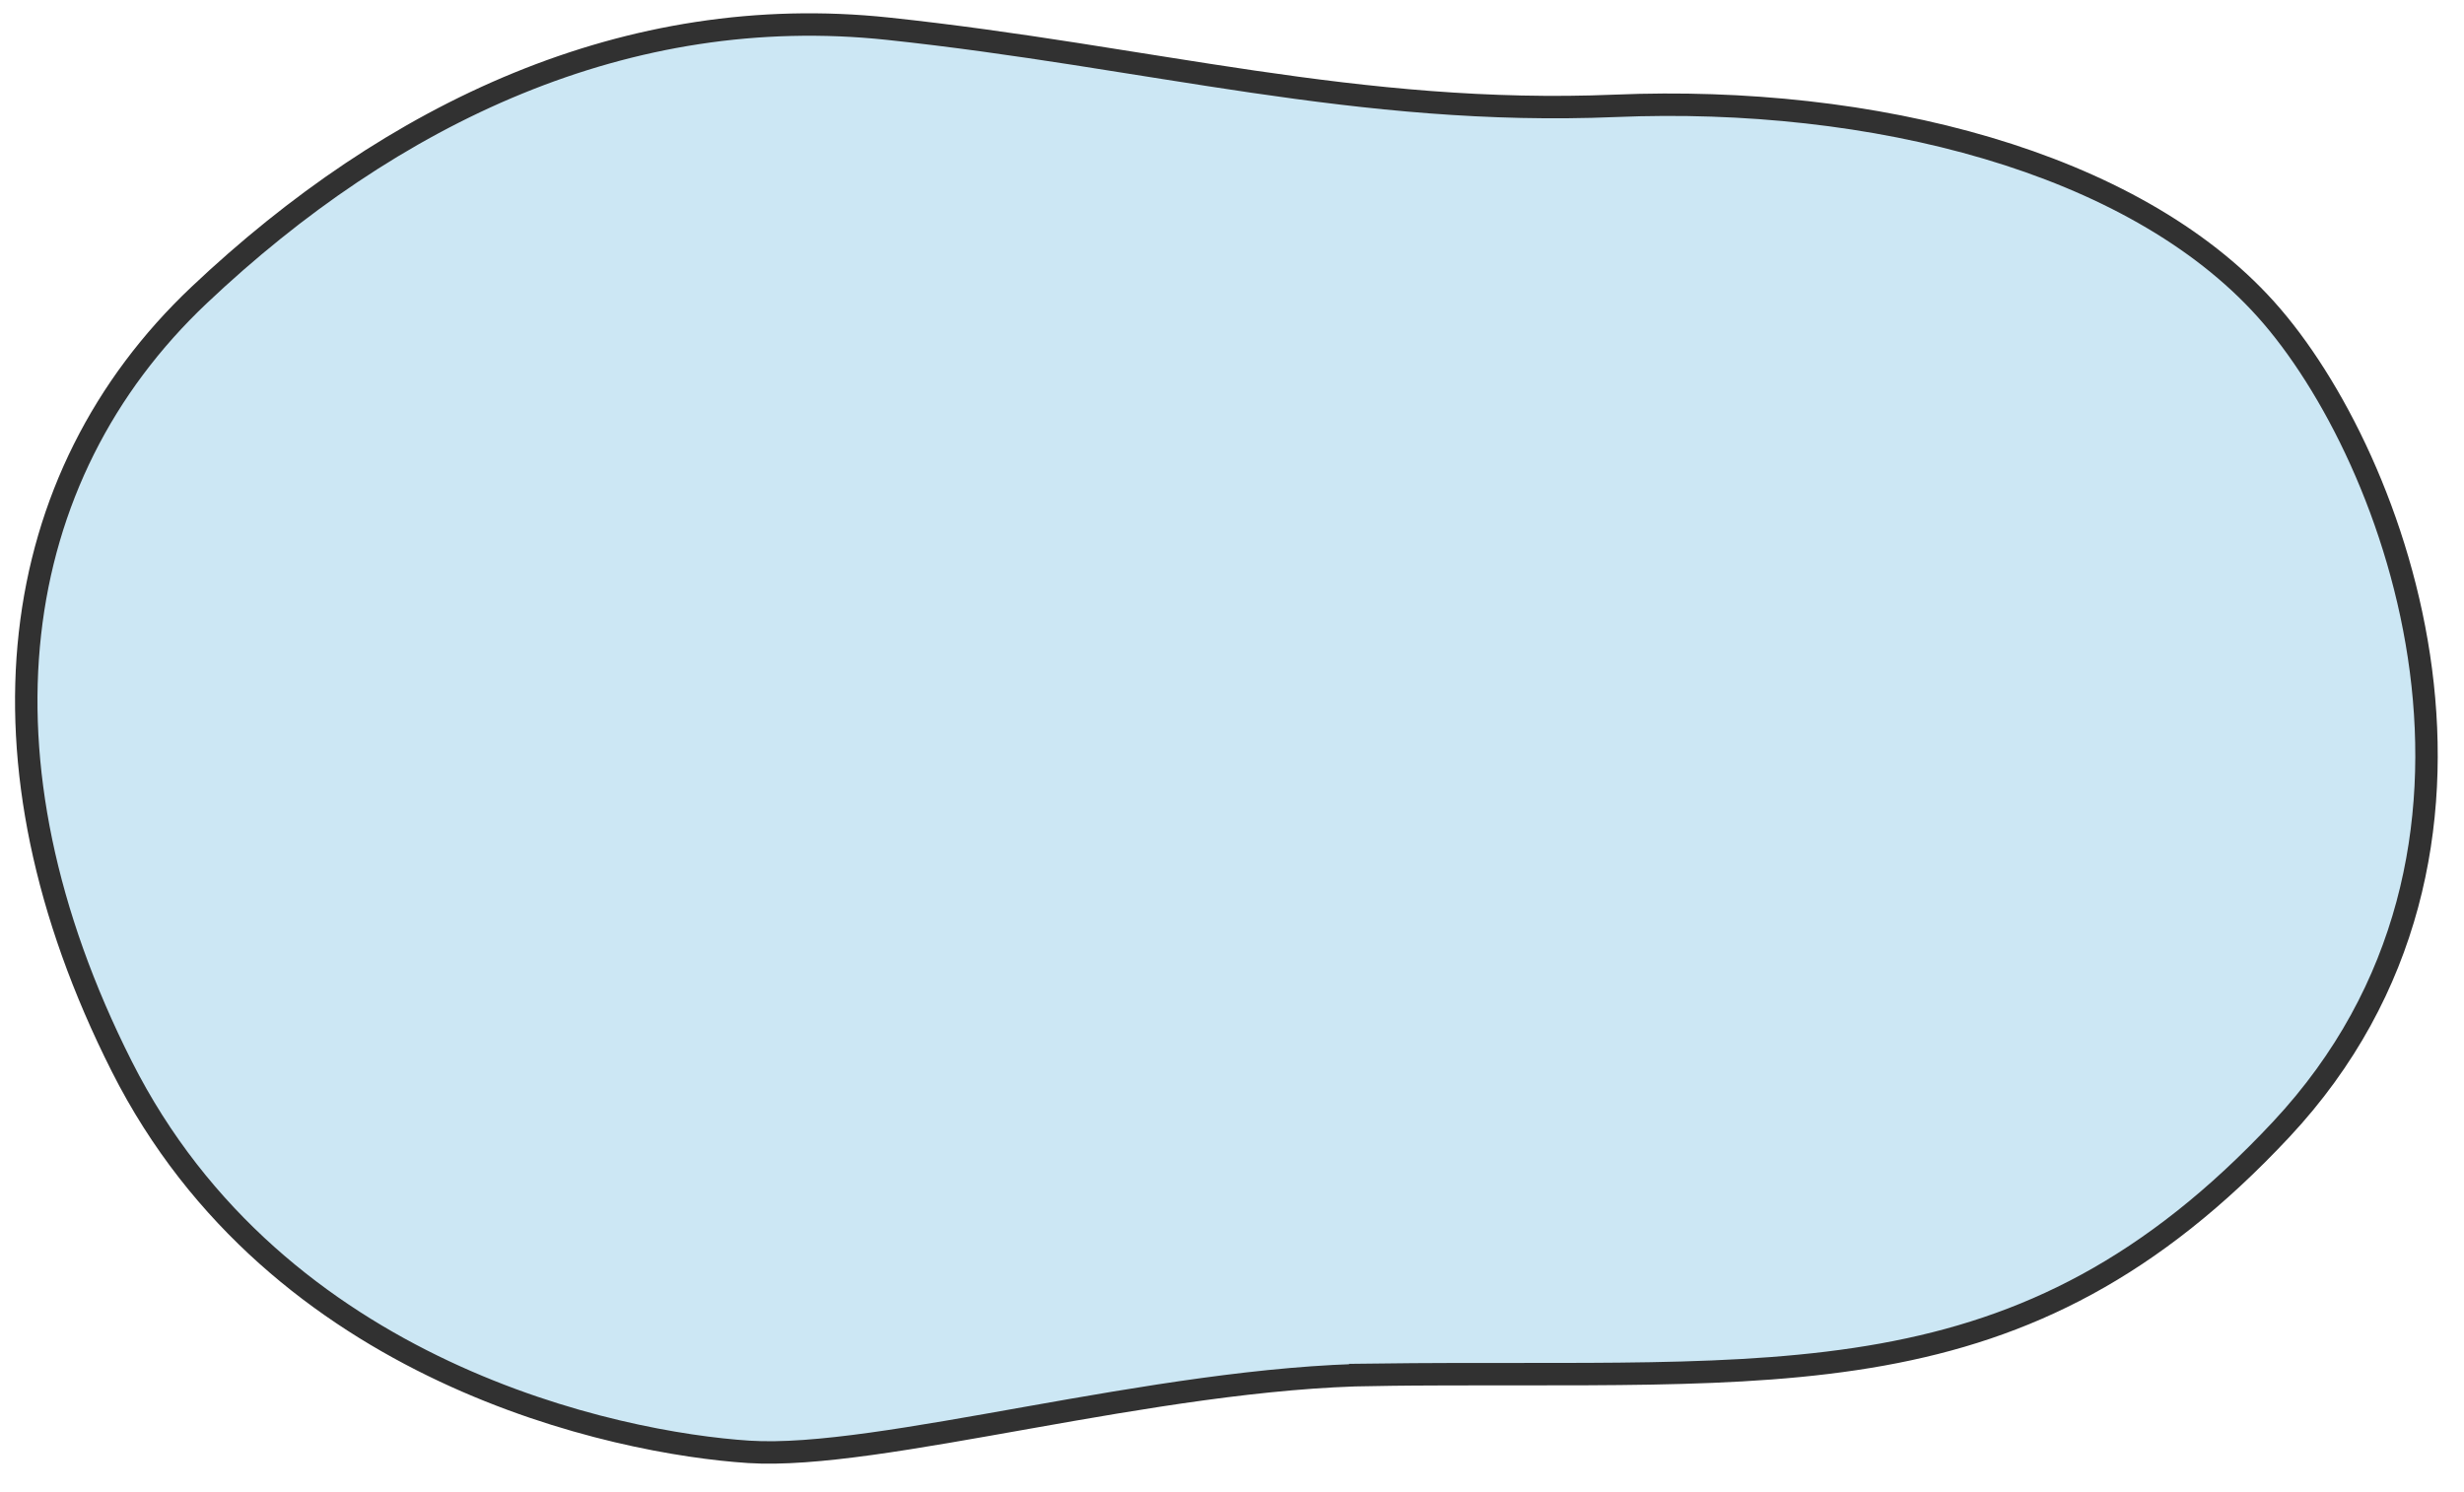 <svg height="199.5" width="329.5" xmlns="http://www.w3.org/2000/svg"><path d="m183.957 183.862c-29.505.366-66.26 11.46-83.84 10.313s-63.08-10.418-83.84-51.568c-20.761-41.151-15.414-78.777 10.35-103.138 25.764-24.359 57.261-39.332 92.121-35.629s62.928 11.747 97.296 10.314c34.369-1.433 69.17 7.42 86.946 27.191s36.868 72.469 2.07 109.7c-34.798 37.23-67.094 32.145-121.103 32.817z" fill="#cce7f4" fill-rule="evenodd" stroke="#313131" stroke-width="3"/></svg>